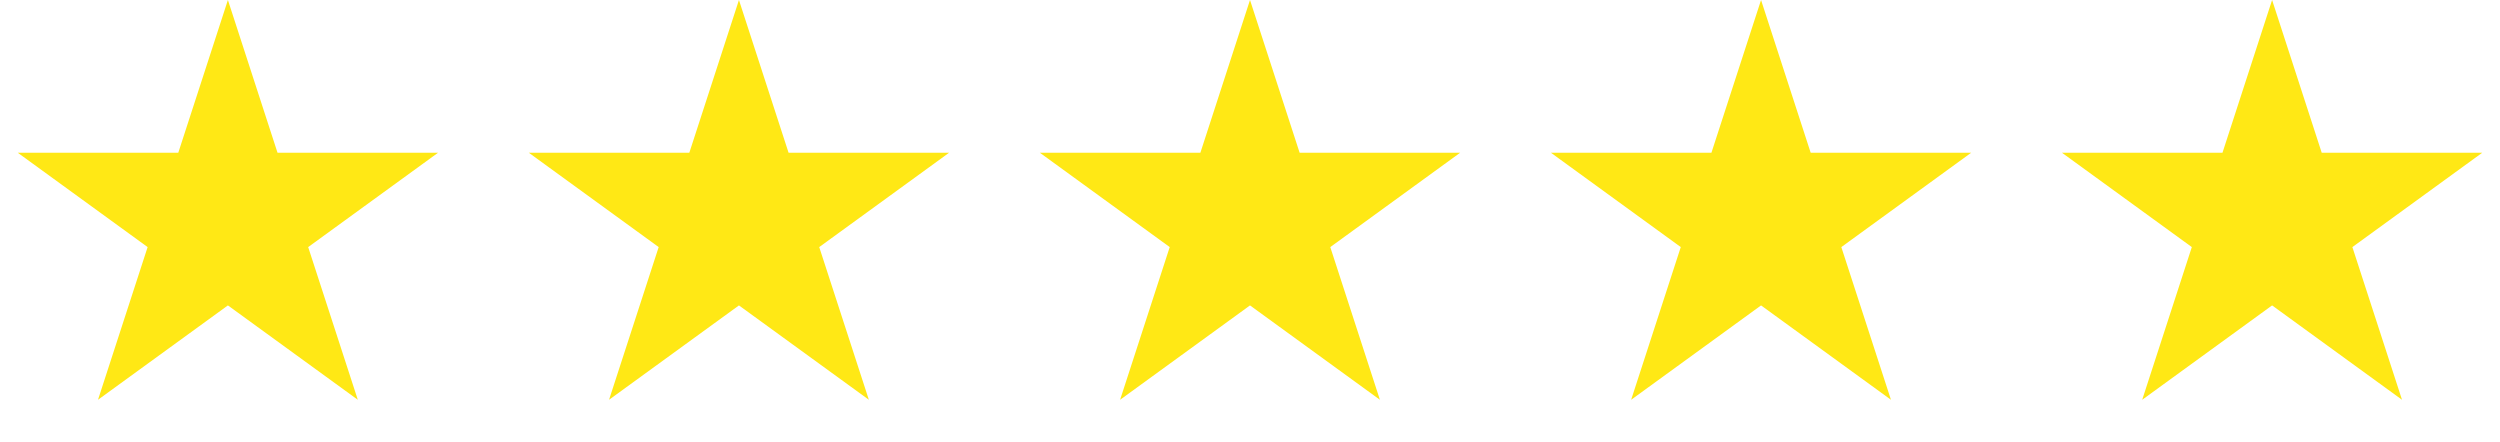 <svg width="181" height="32" viewBox="0 0 181 32" fill="none" xmlns="http://www.w3.org/2000/svg">
<path d="M16.5 0L20.092 11.056H31.717L22.312 17.889L25.905 28.944L16.5 22.111L7.095 28.944L10.688 17.889L1.283 11.056H12.908L16.5 0Z" fill="#FFE815"/>
<path d="M53.5 0L57.092 11.056H68.717L59.312 17.889L62.905 28.944L53.5 22.111L44.095 28.944L47.688 17.889L38.283 11.056H49.908L53.5 0Z" fill="#FFE815"/>
<path d="M90.5 0L94.092 11.056H105.717L96.312 17.889L99.905 28.944L90.5 22.111L81.095 28.944L84.688 17.889L75.283 11.056H86.908L90.5 0Z" fill="#FFE815"/>
<path d="M127.5 0L131.092 11.056H142.717L133.312 17.889L136.905 28.944L127.5 22.111L118.095 28.944L121.688 17.889L112.283 11.056H123.908L127.5 0Z" fill="#FFE815"/>
<path d="M164.5 0L168.092 11.056H179.717L170.312 17.889L173.905 28.944L164.5 22.111L155.095 28.944L158.688 17.889L149.283 11.056H160.908L164.5 0Z" fill="#FFE815"/>
</svg>
